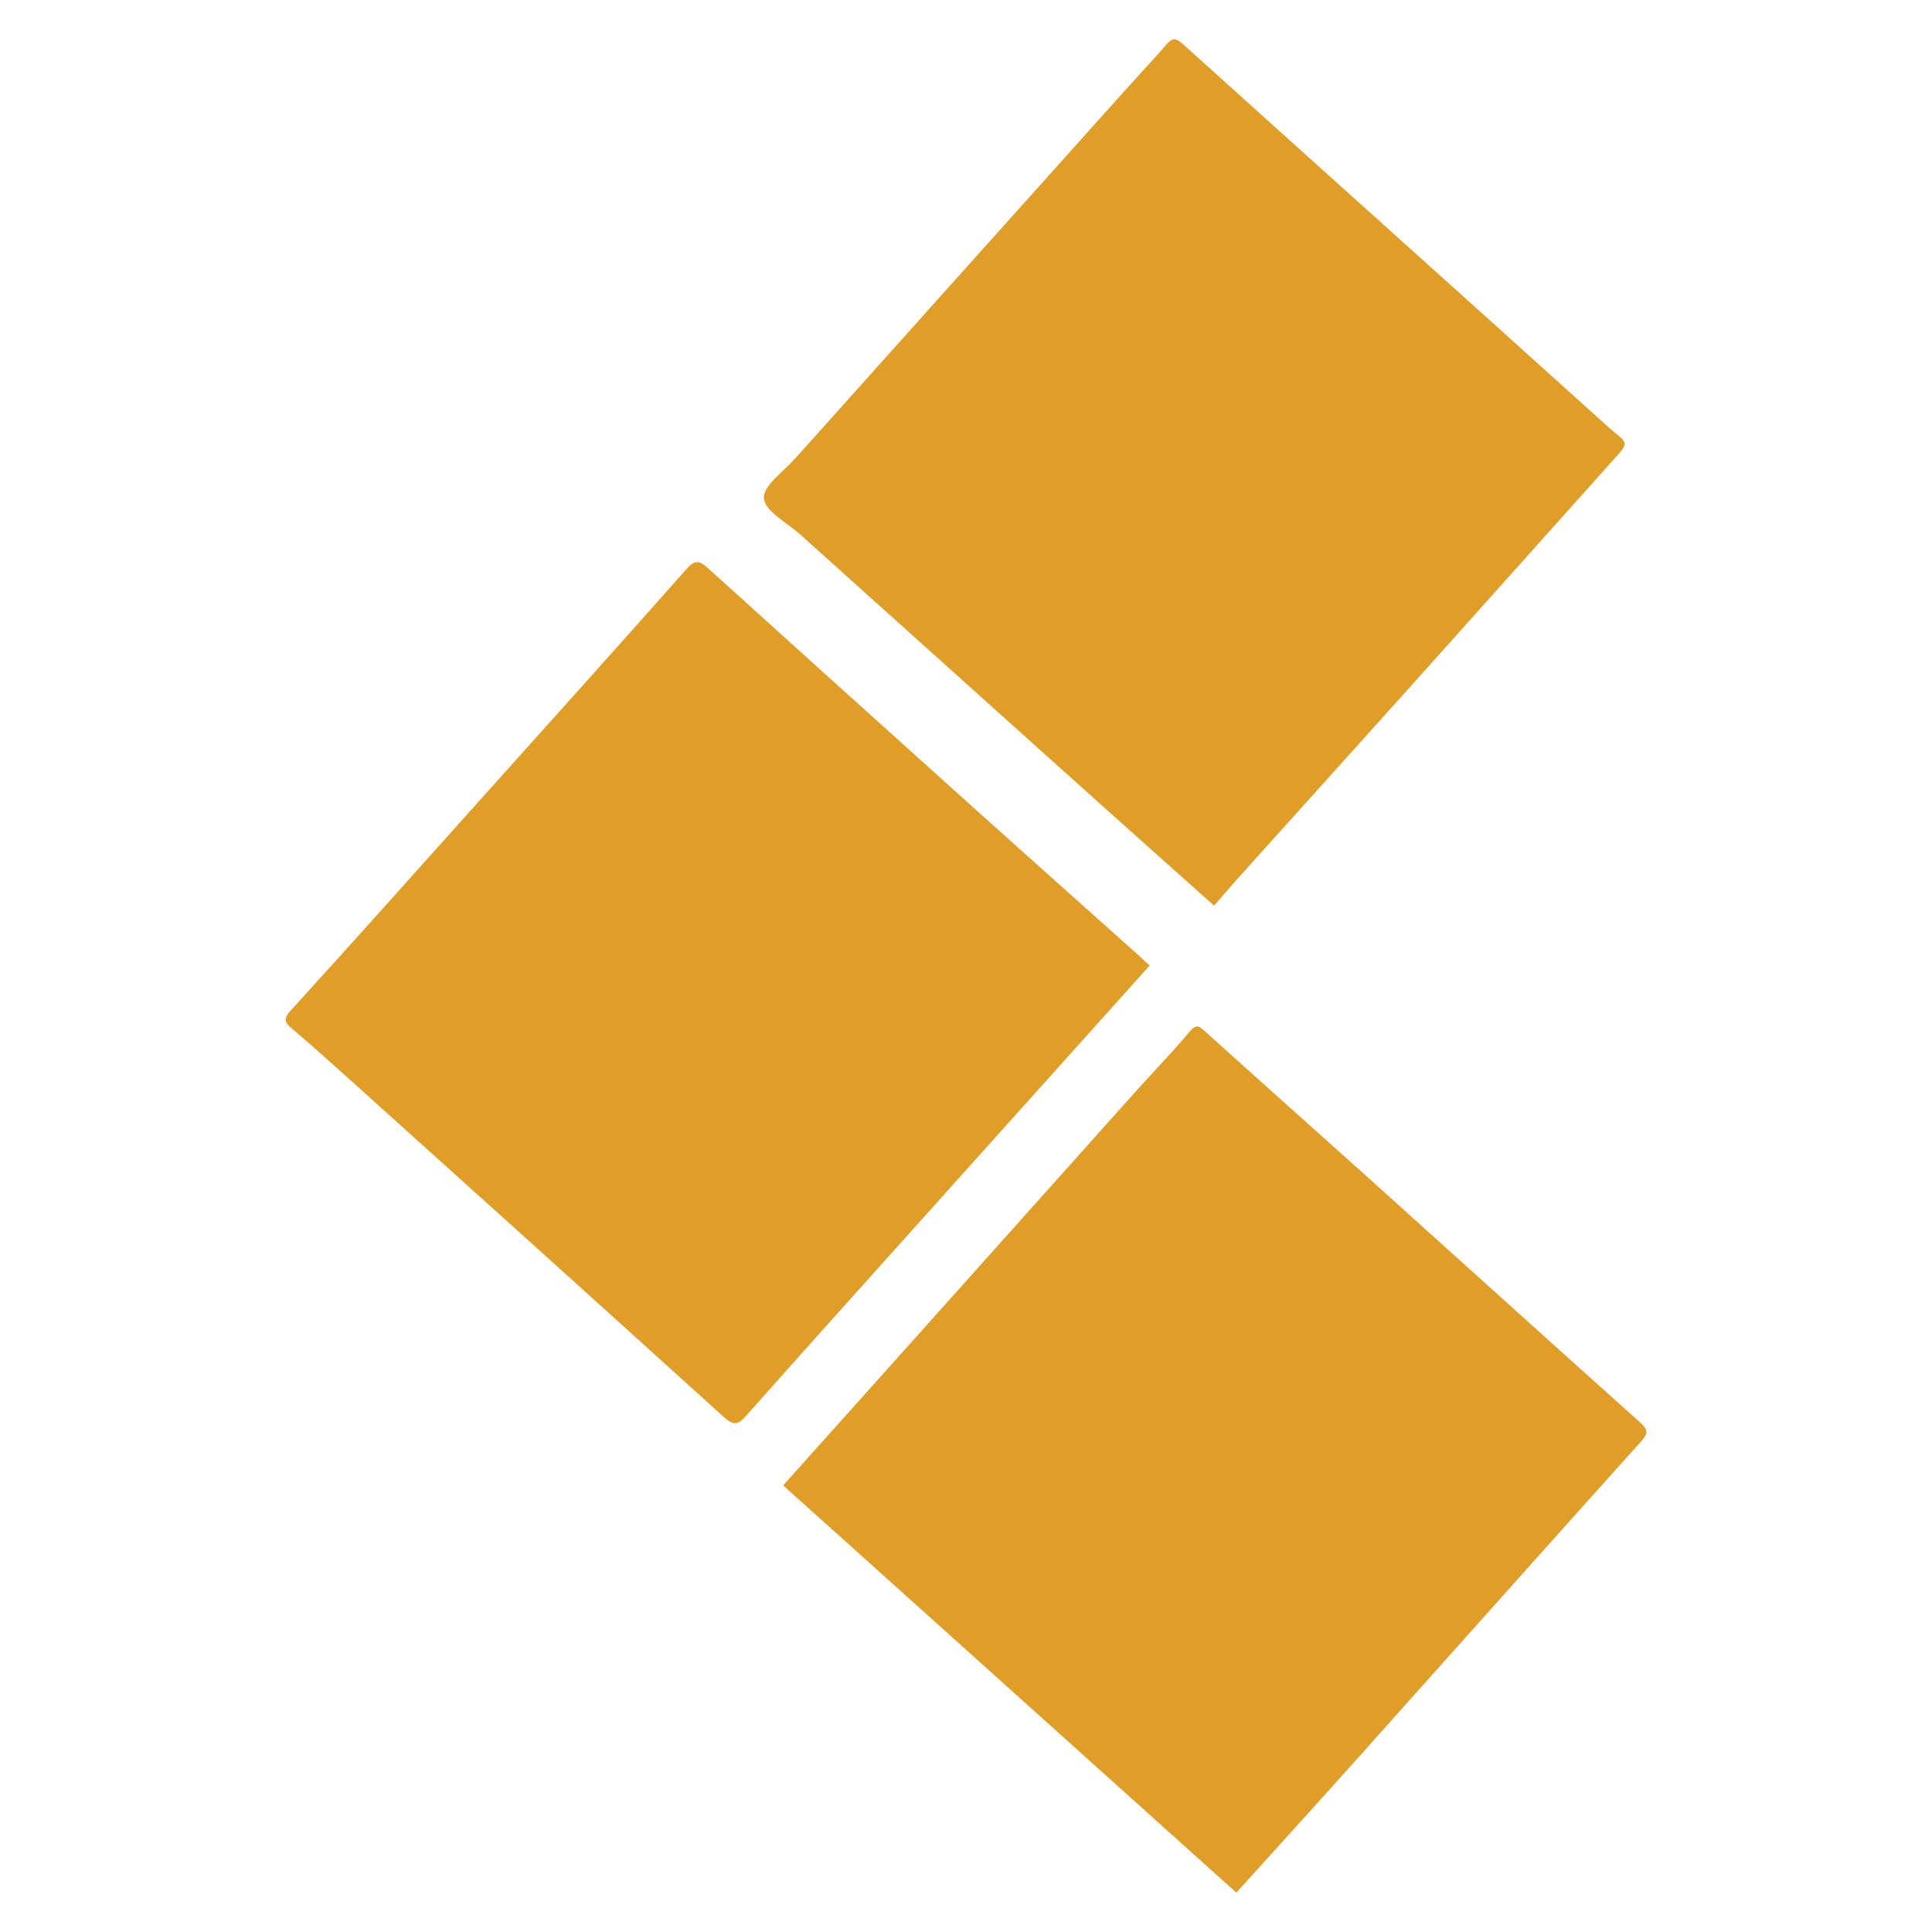 <svg viewBox="0 0 1200 1200" xmlns="http://www.w3.org/2000/svg" id="Middle">
  <defs>
    <style>
      .cls-1 {
        fill: #e09e28;
      }
    </style>
  </defs>
  <path d="M767.91,1175.55c-94.04-84.51-187.54-168.52-281.48-252.95,25.66-28.65,51.23-57.15,76.76-85.69,47.43-53.01,94.81-106.06,142.27-159.05,11.07-12.36,22.69-24.24,33.33-36.95,4.14-4.95,5.84-3.81,9.84-.19,33.63,30.43,67.56,60.53,101.28,90.86,56.2,50.56,112.24,101.31,168.58,151.71,5.38,4.81,5.33,7.02.52,12.37-59.41,66.03-118.45,132.39-177.68,198.58-24.08,26.91-48.39,53.6-73.42,81.3Z" class="cls-1"></path>
  <path d="M754.08,562.53c-27.2-24.3-54.14-48.28-80.98-72.37-58.69-52.67-117.35-105.38-175.99-158.1-8.2-7.37-22.03-14.5-22.64-22.55-.59-7.79,12.32-16.78,19.63-24.95,68.79-76.86,137.65-153.66,206.51-230.46,7.87-8.78,16.01-17.32,23.69-26.25,3.57-4.15,5.75-4.68,10.28-.6,87.58,79.02,175.43,157.72,262.99,236.75,14.39,12.99,15.99,8.8.92,25.62-41.79,46.65-83.49,93.38-125.32,140-34.44,38.4-69.02,76.68-103.51,115.04-5.16,5.74-10.15,11.63-15.58,17.87Z" class="cls-1"></path>
  <path d="M714.08,599.71c-1.39,1.54-2.56,2.82-3.71,4.11-44.79,49.9-89.6,99.8-134.37,149.72-37.64,41.96-75.35,83.87-112.75,126.04-5.1,5.75-7.91,5.8-13.7.55-77.55-70.3-155.37-140.32-233.16-210.36-11.5-10.36-23.03-20.7-34.84-30.69-4.69-3.97-5.87-6.07-.88-11.55,38.72-42.48,76.94-85.41,115.31-128.22,43.53-48.56,87.2-97,130.39-145.87,5.61-6.35,8.51-4.94,13.63-.3,55.21,49.97,110.52,99.82,165.89,149.61,33.17,29.82,66.49,59.47,99.73,89.2,2.74,2.45,5.42,4.96,8.47,7.75Z" class="cls-1"></path>
</svg>
